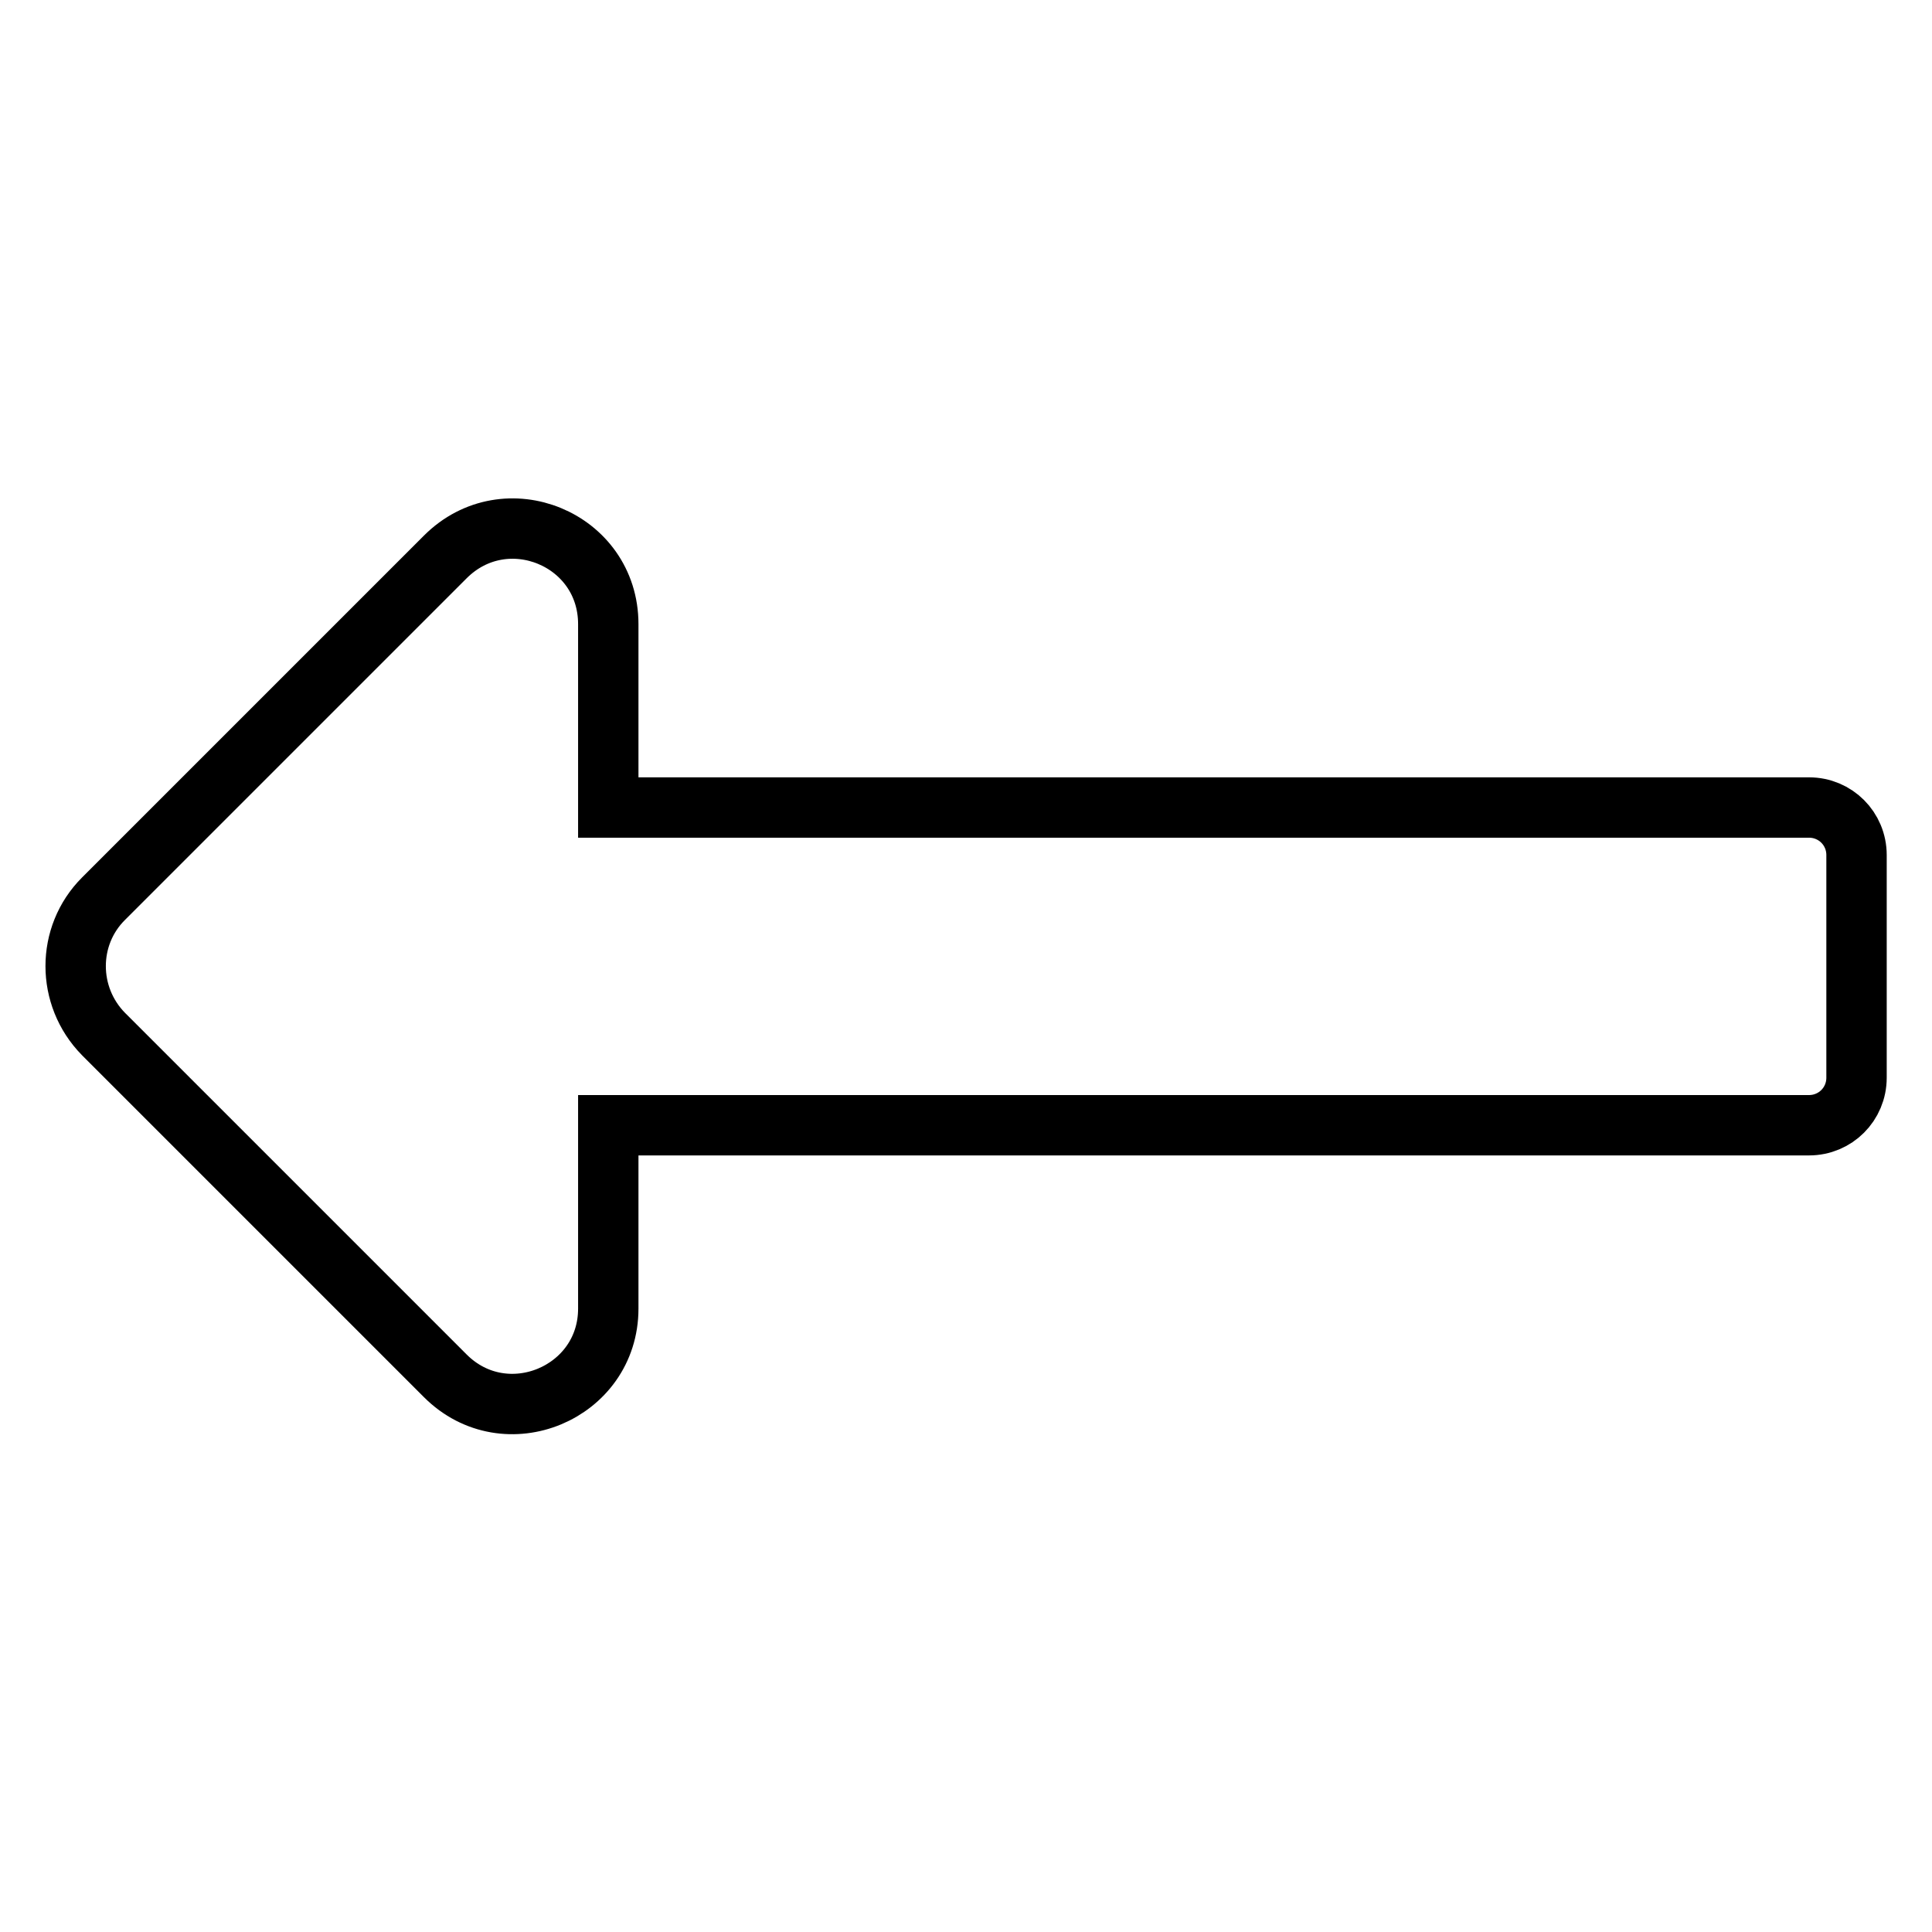 <?xml version="1.0" encoding="utf-8"?>
<!-- Svg Vector Icons : http://www.onlinewebfonts.com/icon -->
<!DOCTYPE svg PUBLIC "-//W3C//DTD SVG 1.1//EN" "http://www.w3.org/Graphics/SVG/1.1/DTD/svg11.dtd">
<svg version="1.1" xmlns="http://www.w3.org/2000/svg" xmlns:xlink="http://www.w3.org/1999/xlink" x="0px" y="0px" viewBox="0 0 256 256" enable-background="new 0 0 256 256" xml:space="preserve">
<g> <path stroke-width="8" fill-opacity="0" stroke="#000000"  d="M80.6,149.1h159.1c3.5,0,6.3-2.8,6.3-6.3v-29.5c0-3.5-2.8-6.3-6.3-6.3H80.6V82.7c0-11.3-13.6-16.9-21.6-8.9 l-45.3,45.3c-4.9,4.9-4.9,12.9,0,17.9L59,182.3c8,8,21.6,2.3,21.6-8.9V149.1z"/></g>
</svg>